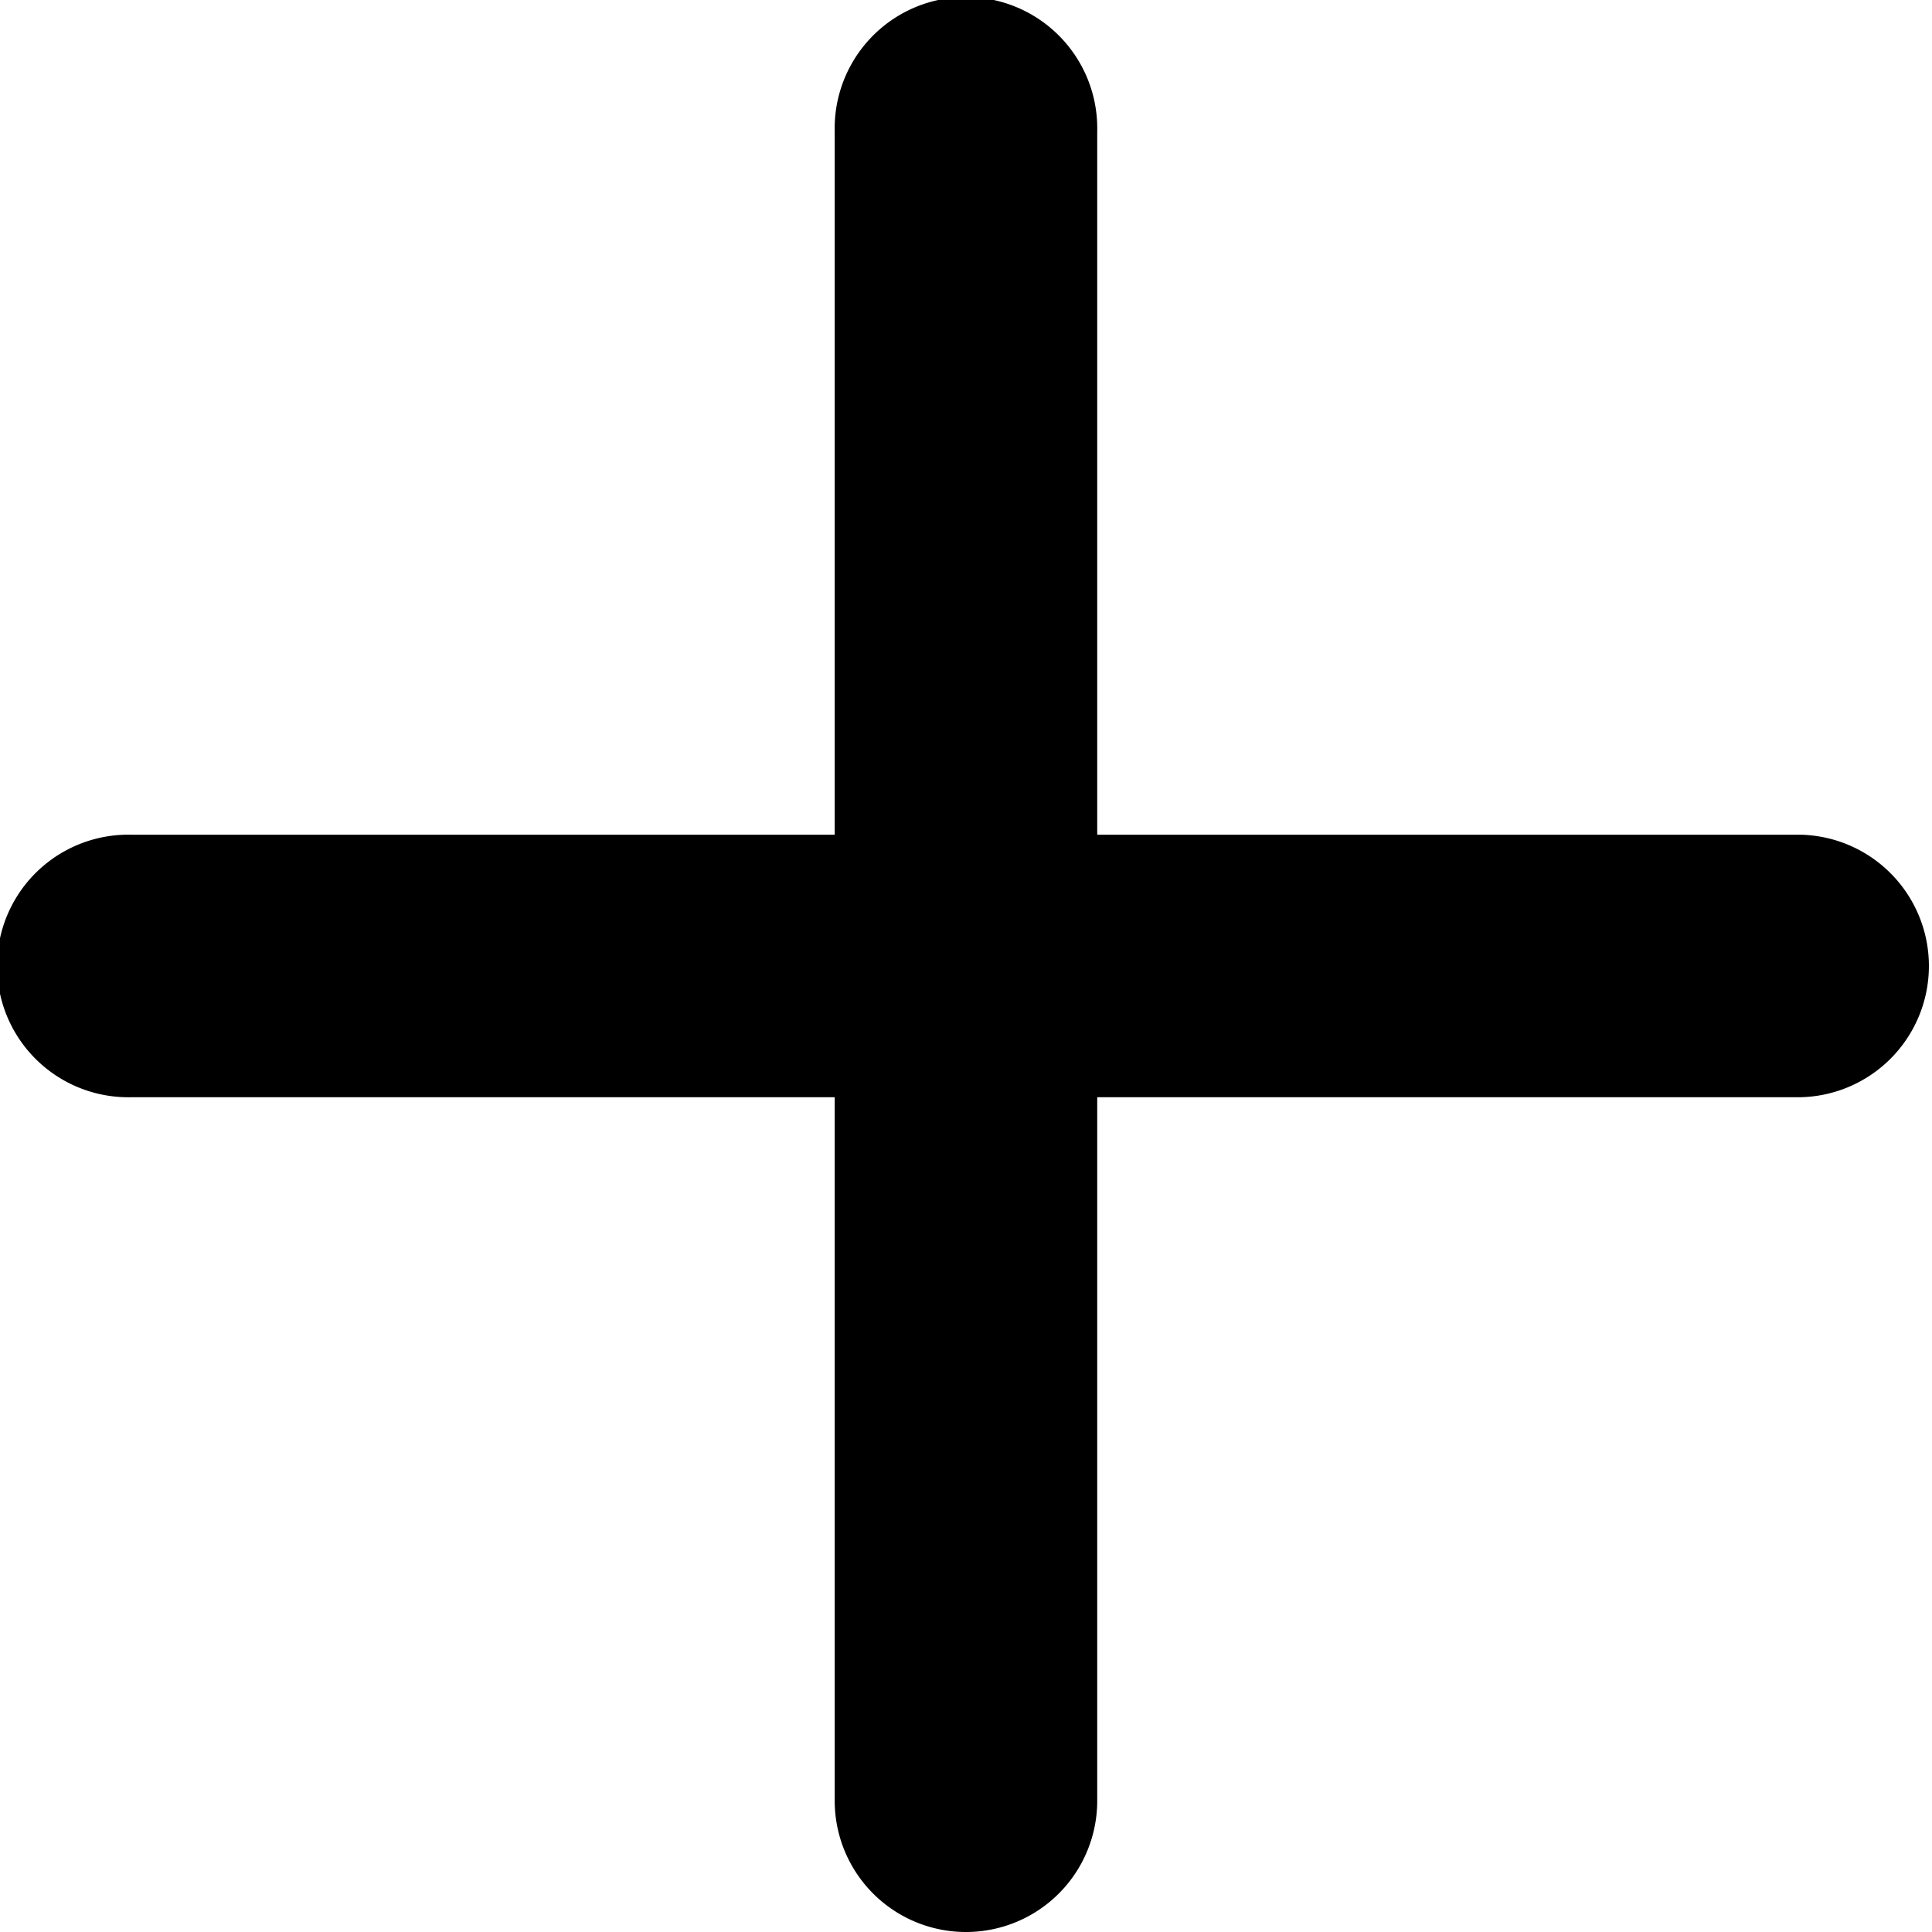 <svg id="add" xmlns="http://www.w3.org/2000/svg" width="28.842" height="28.842" viewBox="0 0 28.842 28.842">
  <g id="Group_169" data-name="Group 169" transform="translate(12.461 0)">
    <path id="Path_3" data-name="Path 3" d="M232.96,100.862A1.959,1.959,0,0,1,231,98.9V73.98a1.96,1.96,0,1,1,3.919,0V98.9A1.959,1.959,0,0,1,232.96,100.862Z" transform="translate(-231 -72.02)"/>
  </g>
  <g id="Group_170" data-name="Group 170" transform="translate(0 12.461)">
    <path id="Path_4" data-name="Path 4" d="M98.9,234.919H73.98a1.96,1.96,0,1,1,0-3.919H98.9a1.96,1.96,0,0,1,0,3.919Z" transform="translate(-72.02 -231)"/>
  </g>
</svg>
